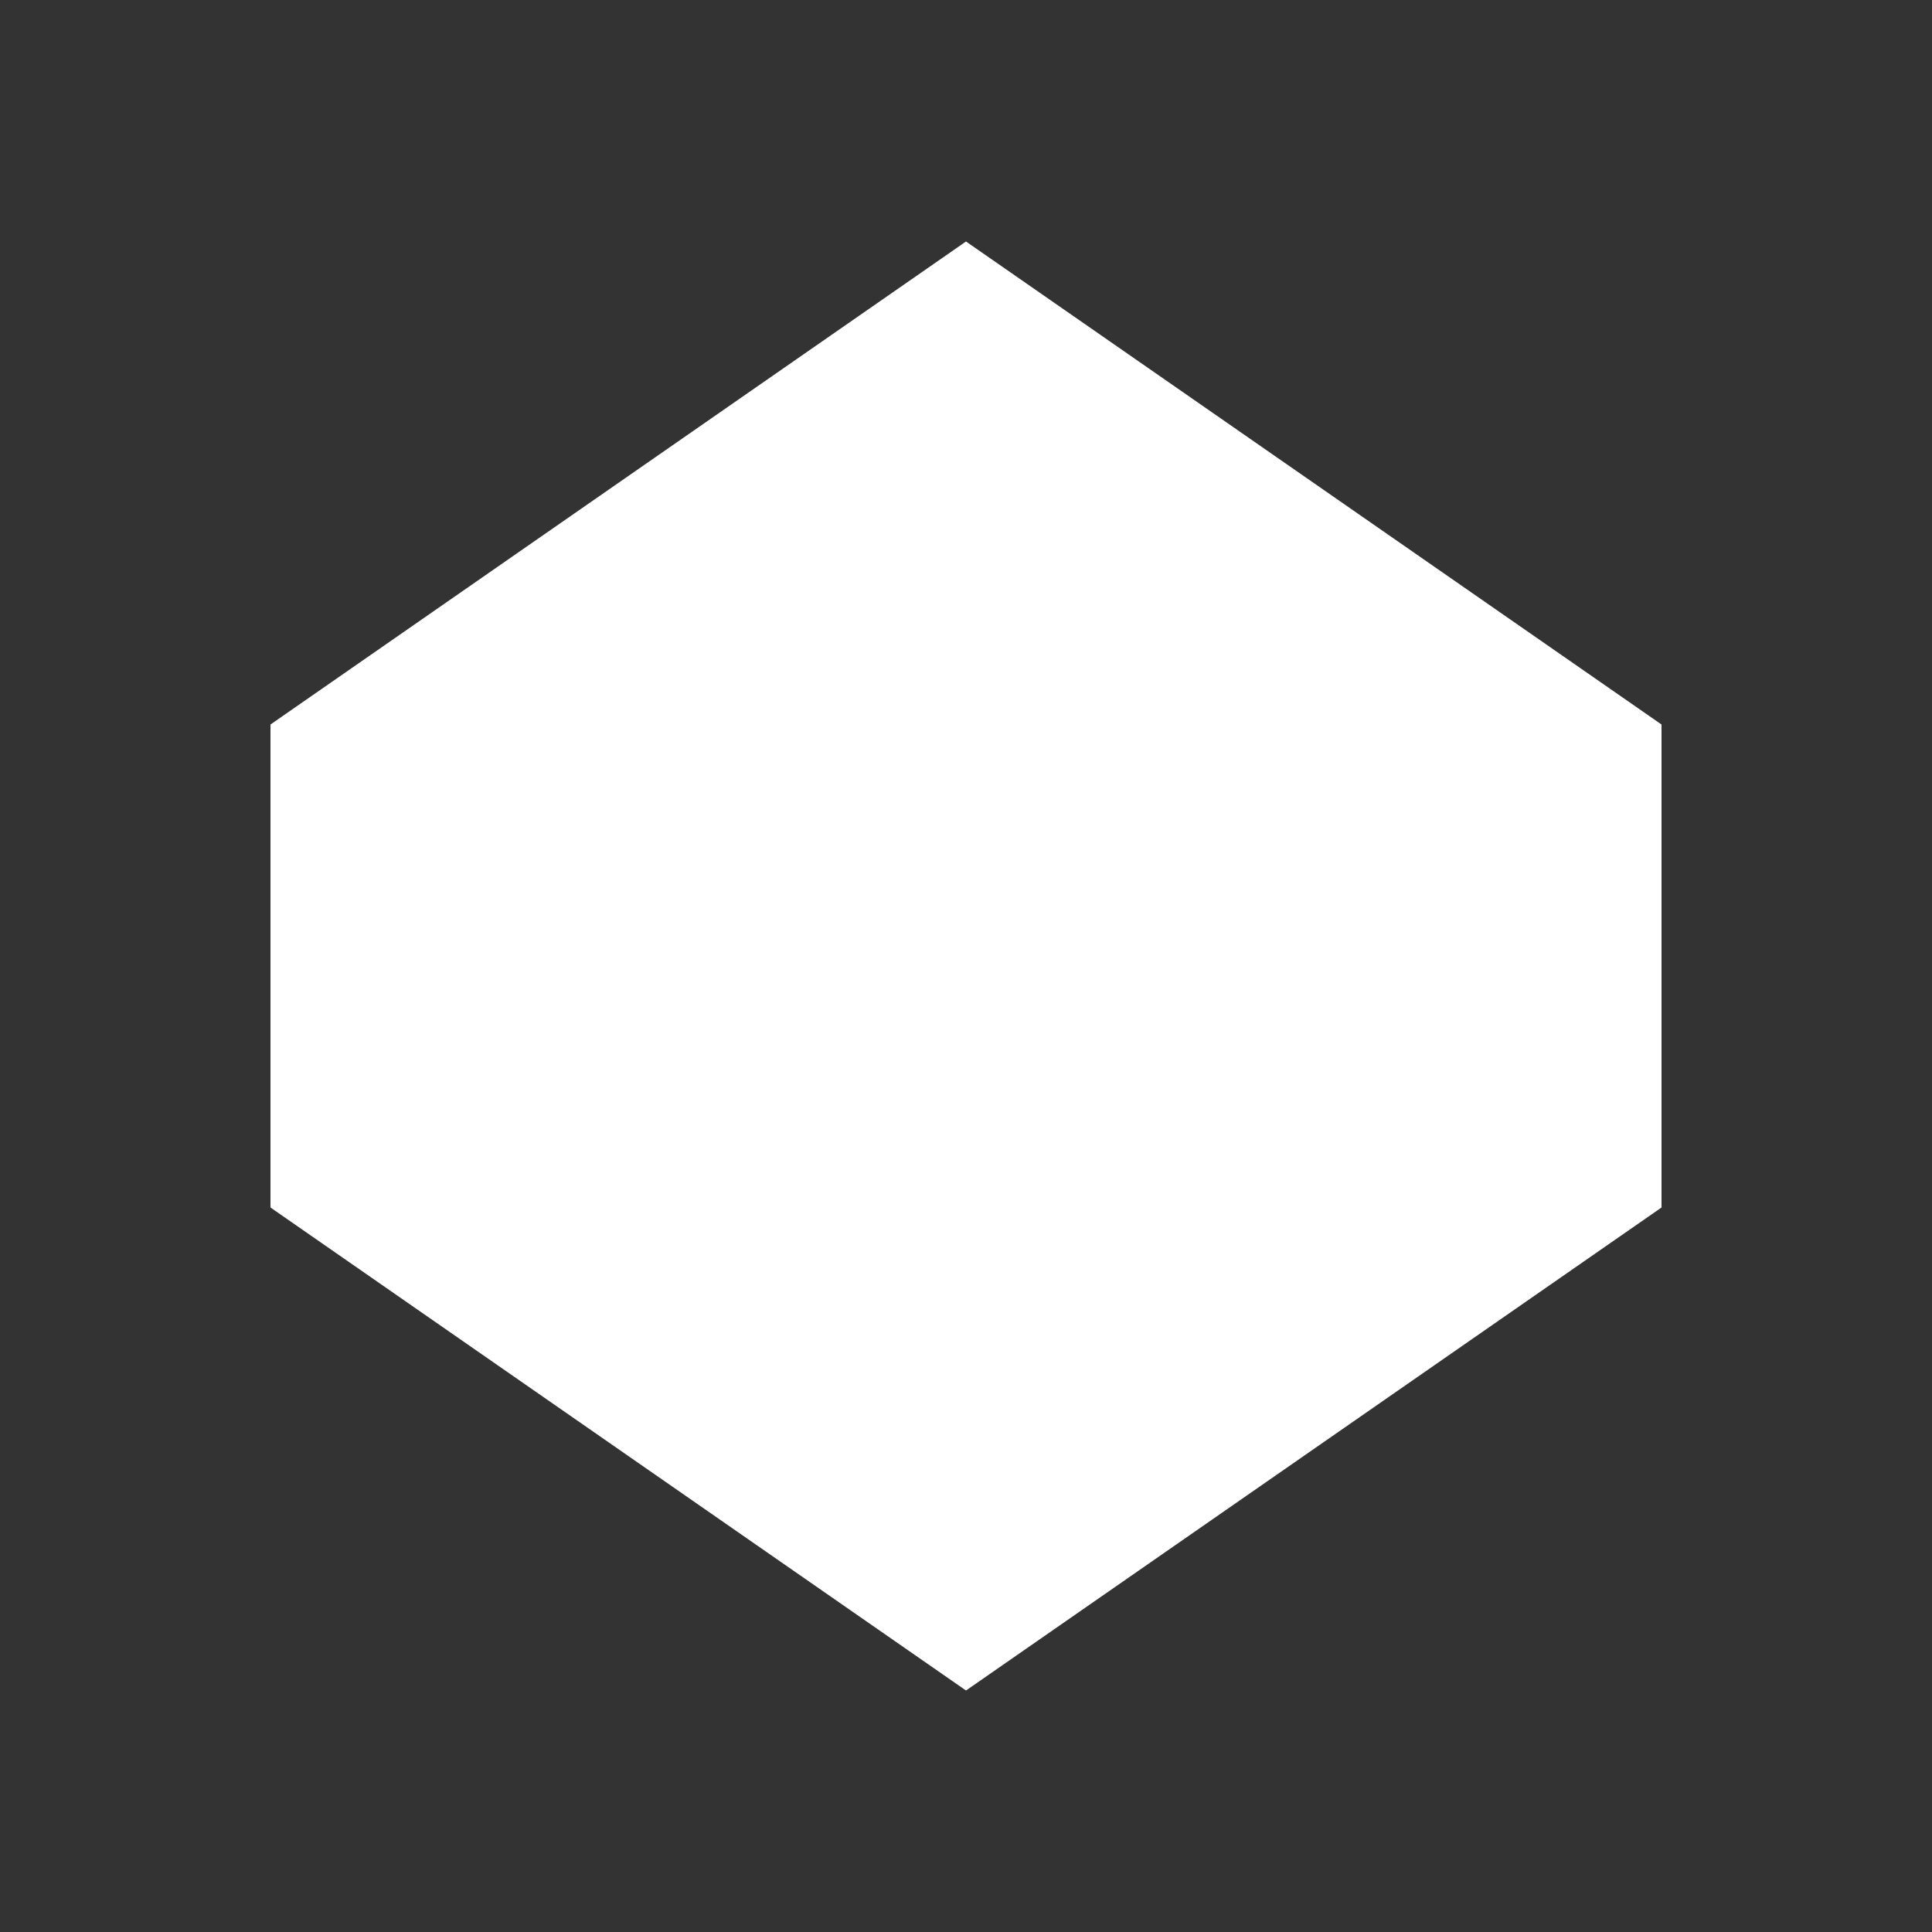 <svg width="32" height="32" viewBox="0 0 32 32" xmlns="http://www.w3.org/2000/svg">
  <rect x="0" y="0" width="32" height="32" fill="#333333" stroke="none"/>
  <!-- 透明背景 -->
  <rect width="32" height="32" fill="transparent"/>
  <!-- ダイヤマーク（横幅90%に縮小、縦横比維持） -->
  <g transform="translate(16, 16) scale(0.90, 1) translate(-16, -16)">
    <path d="M 16 4 L 28.8 12 L 28.8 20 L 16 28 L 3.2 20 L 3.2 12 Z" fill="white"/>
  </g>
</svg>

